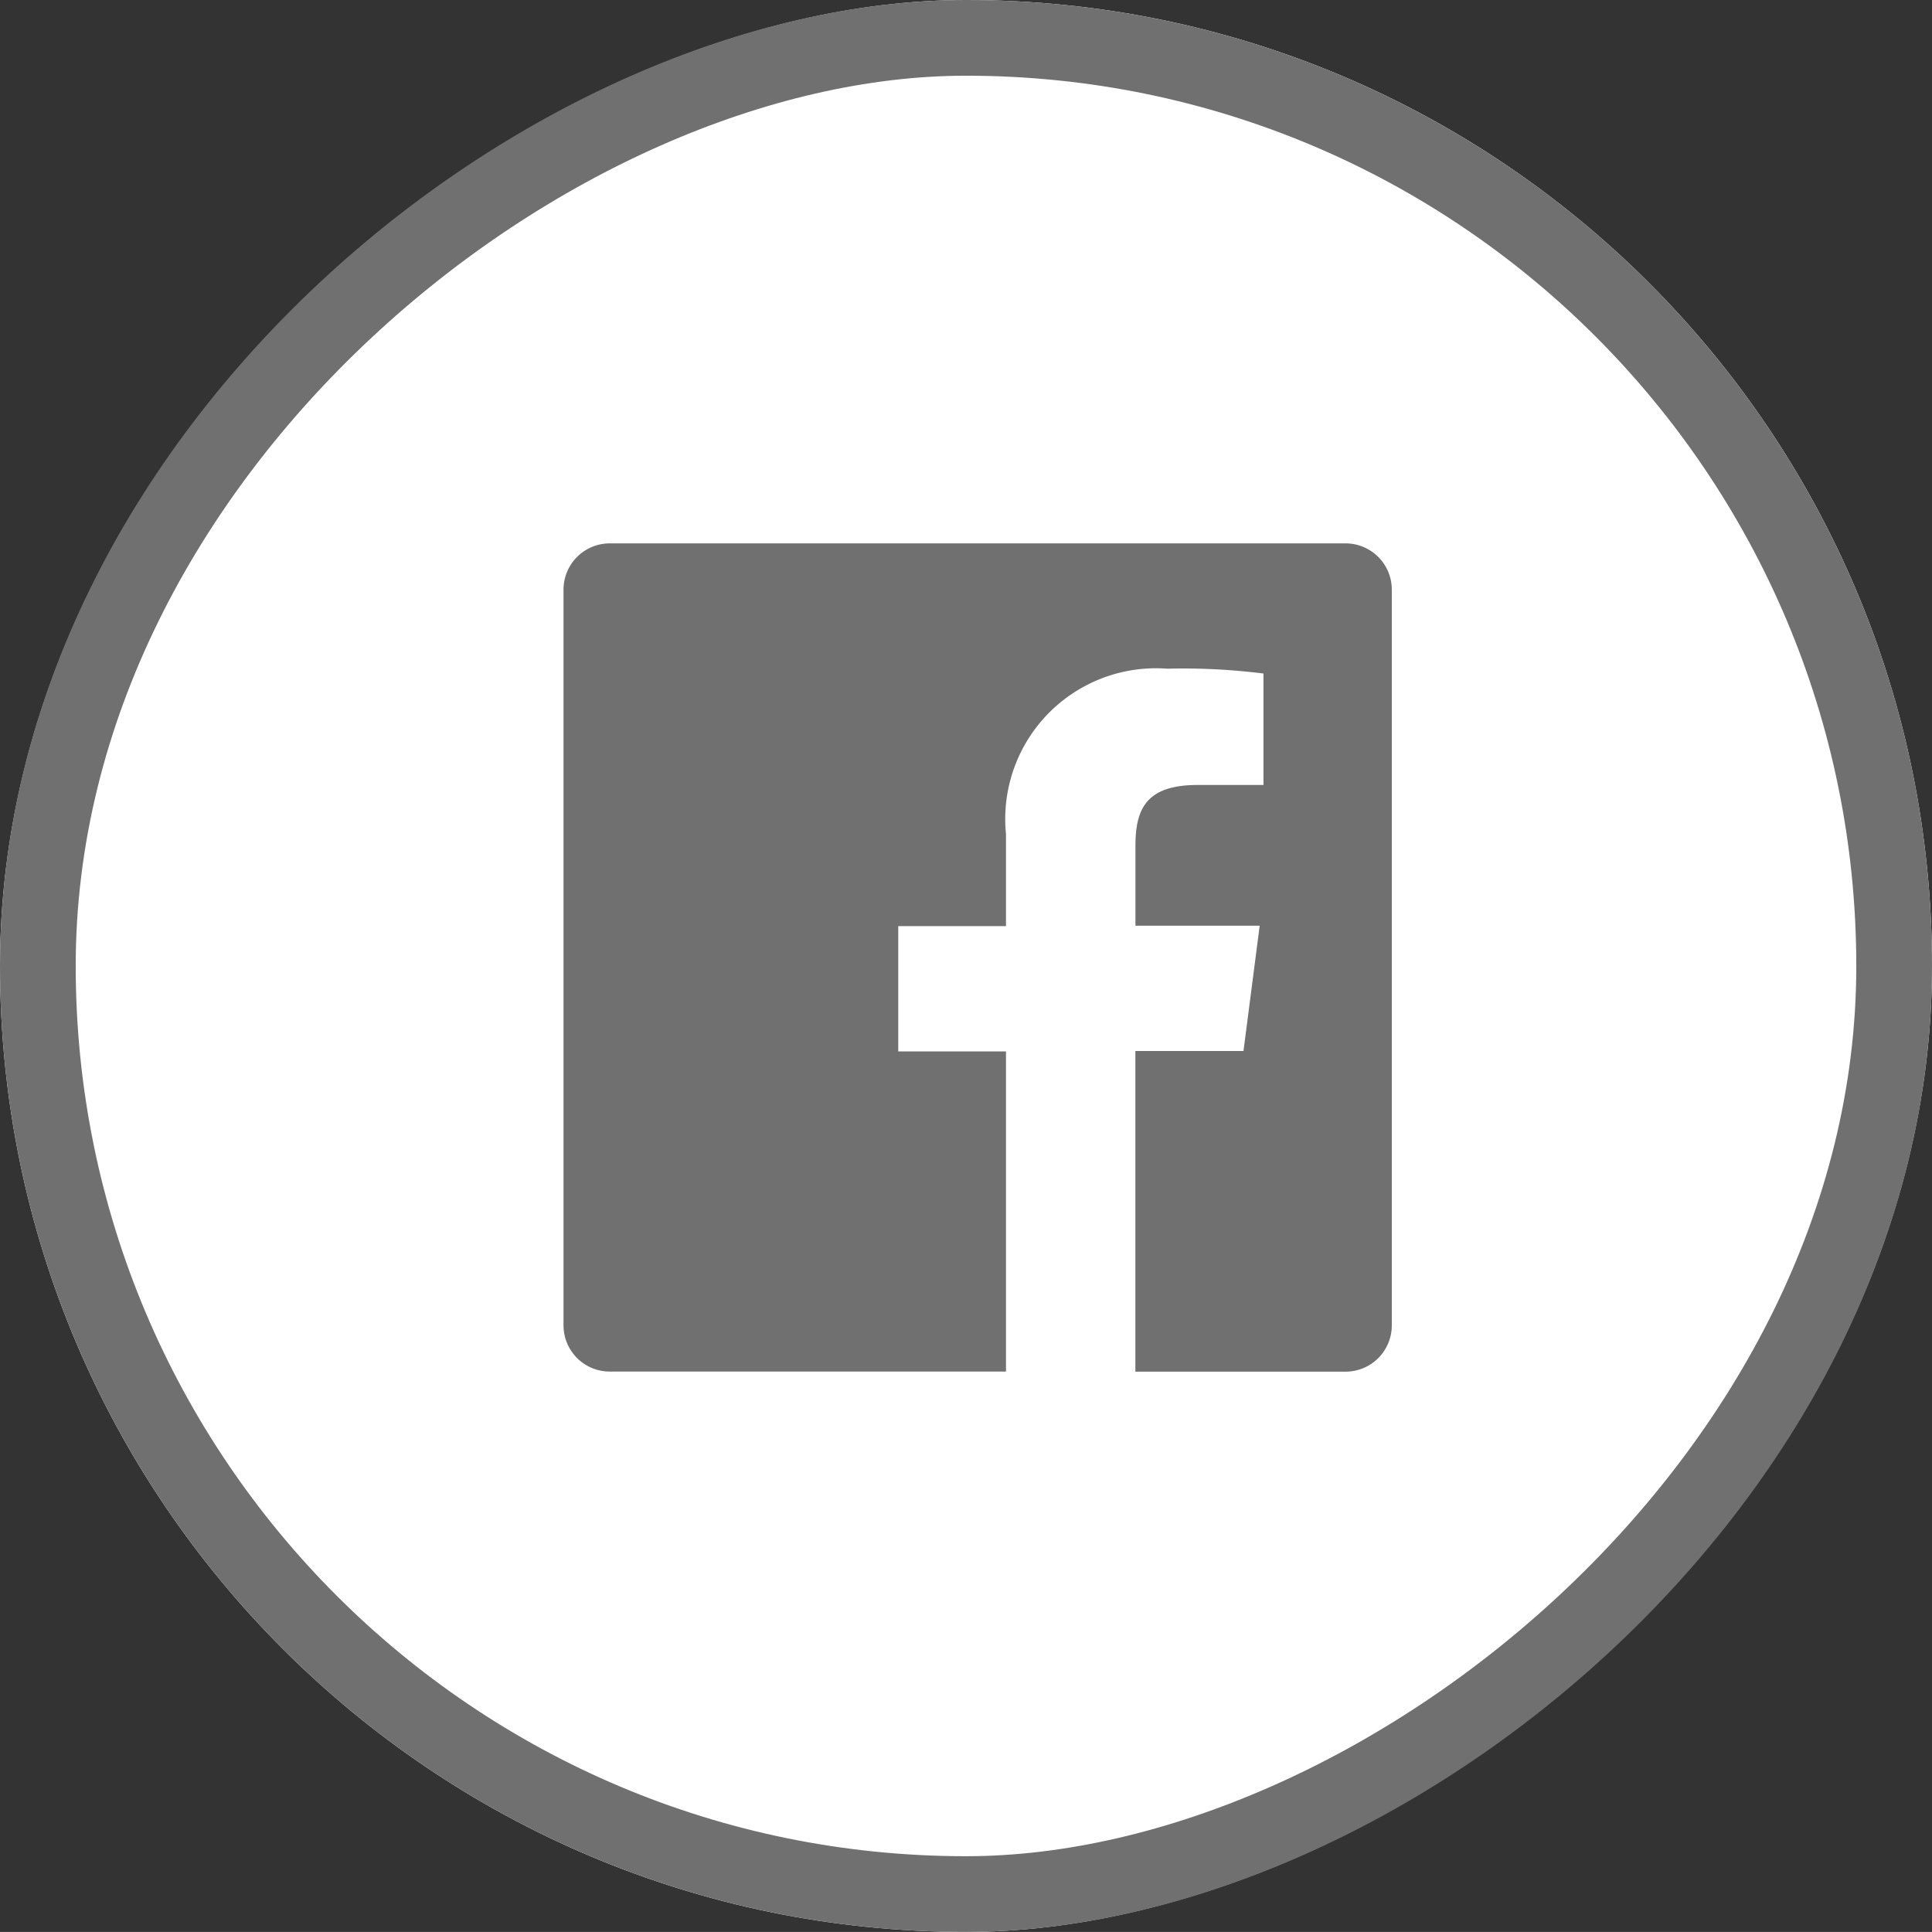 <?xml version="1.0" encoding="utf-8"?>
<svg xmlns="http://www.w3.org/2000/svg" width="25.518" height="25.517"><rect width="100%" height="100%" fill="#333333" stroke="none"/><g data-name="Group 12296"><g data-name="Group 11249"><g data-name="Rectangle 503" transform="rotate(90 12.759 12.759)" fill="#fff" stroke="#707070"><rect width="25.517" height="25.518" rx="12.758" stroke="none"/><rect x=".5" y=".5" width="24.517" height="24.518" rx="12.258" fill="none"/></g></g><path d="M17.776 7.177H8.049a.611.611 0 0 0-.606.606v9.727a.611.611 0 0 0 .606.606h5.238v-4.229h-1.423v-1.655h1.423v-1.217a1.991 1.991 0 0 1 2.129-2.183 8.492 8.492 0 0 1 1.272.064v1.472h-.871c-.688 0-.82.328-.82.807v1.052h1.641l-.214 1.655h-1.428v4.235h2.781a.611.611 0 0 0 .606-.606V7.783a.611.611 0 0 0-.607-.606Z" fill="#707070"/></g></svg>
